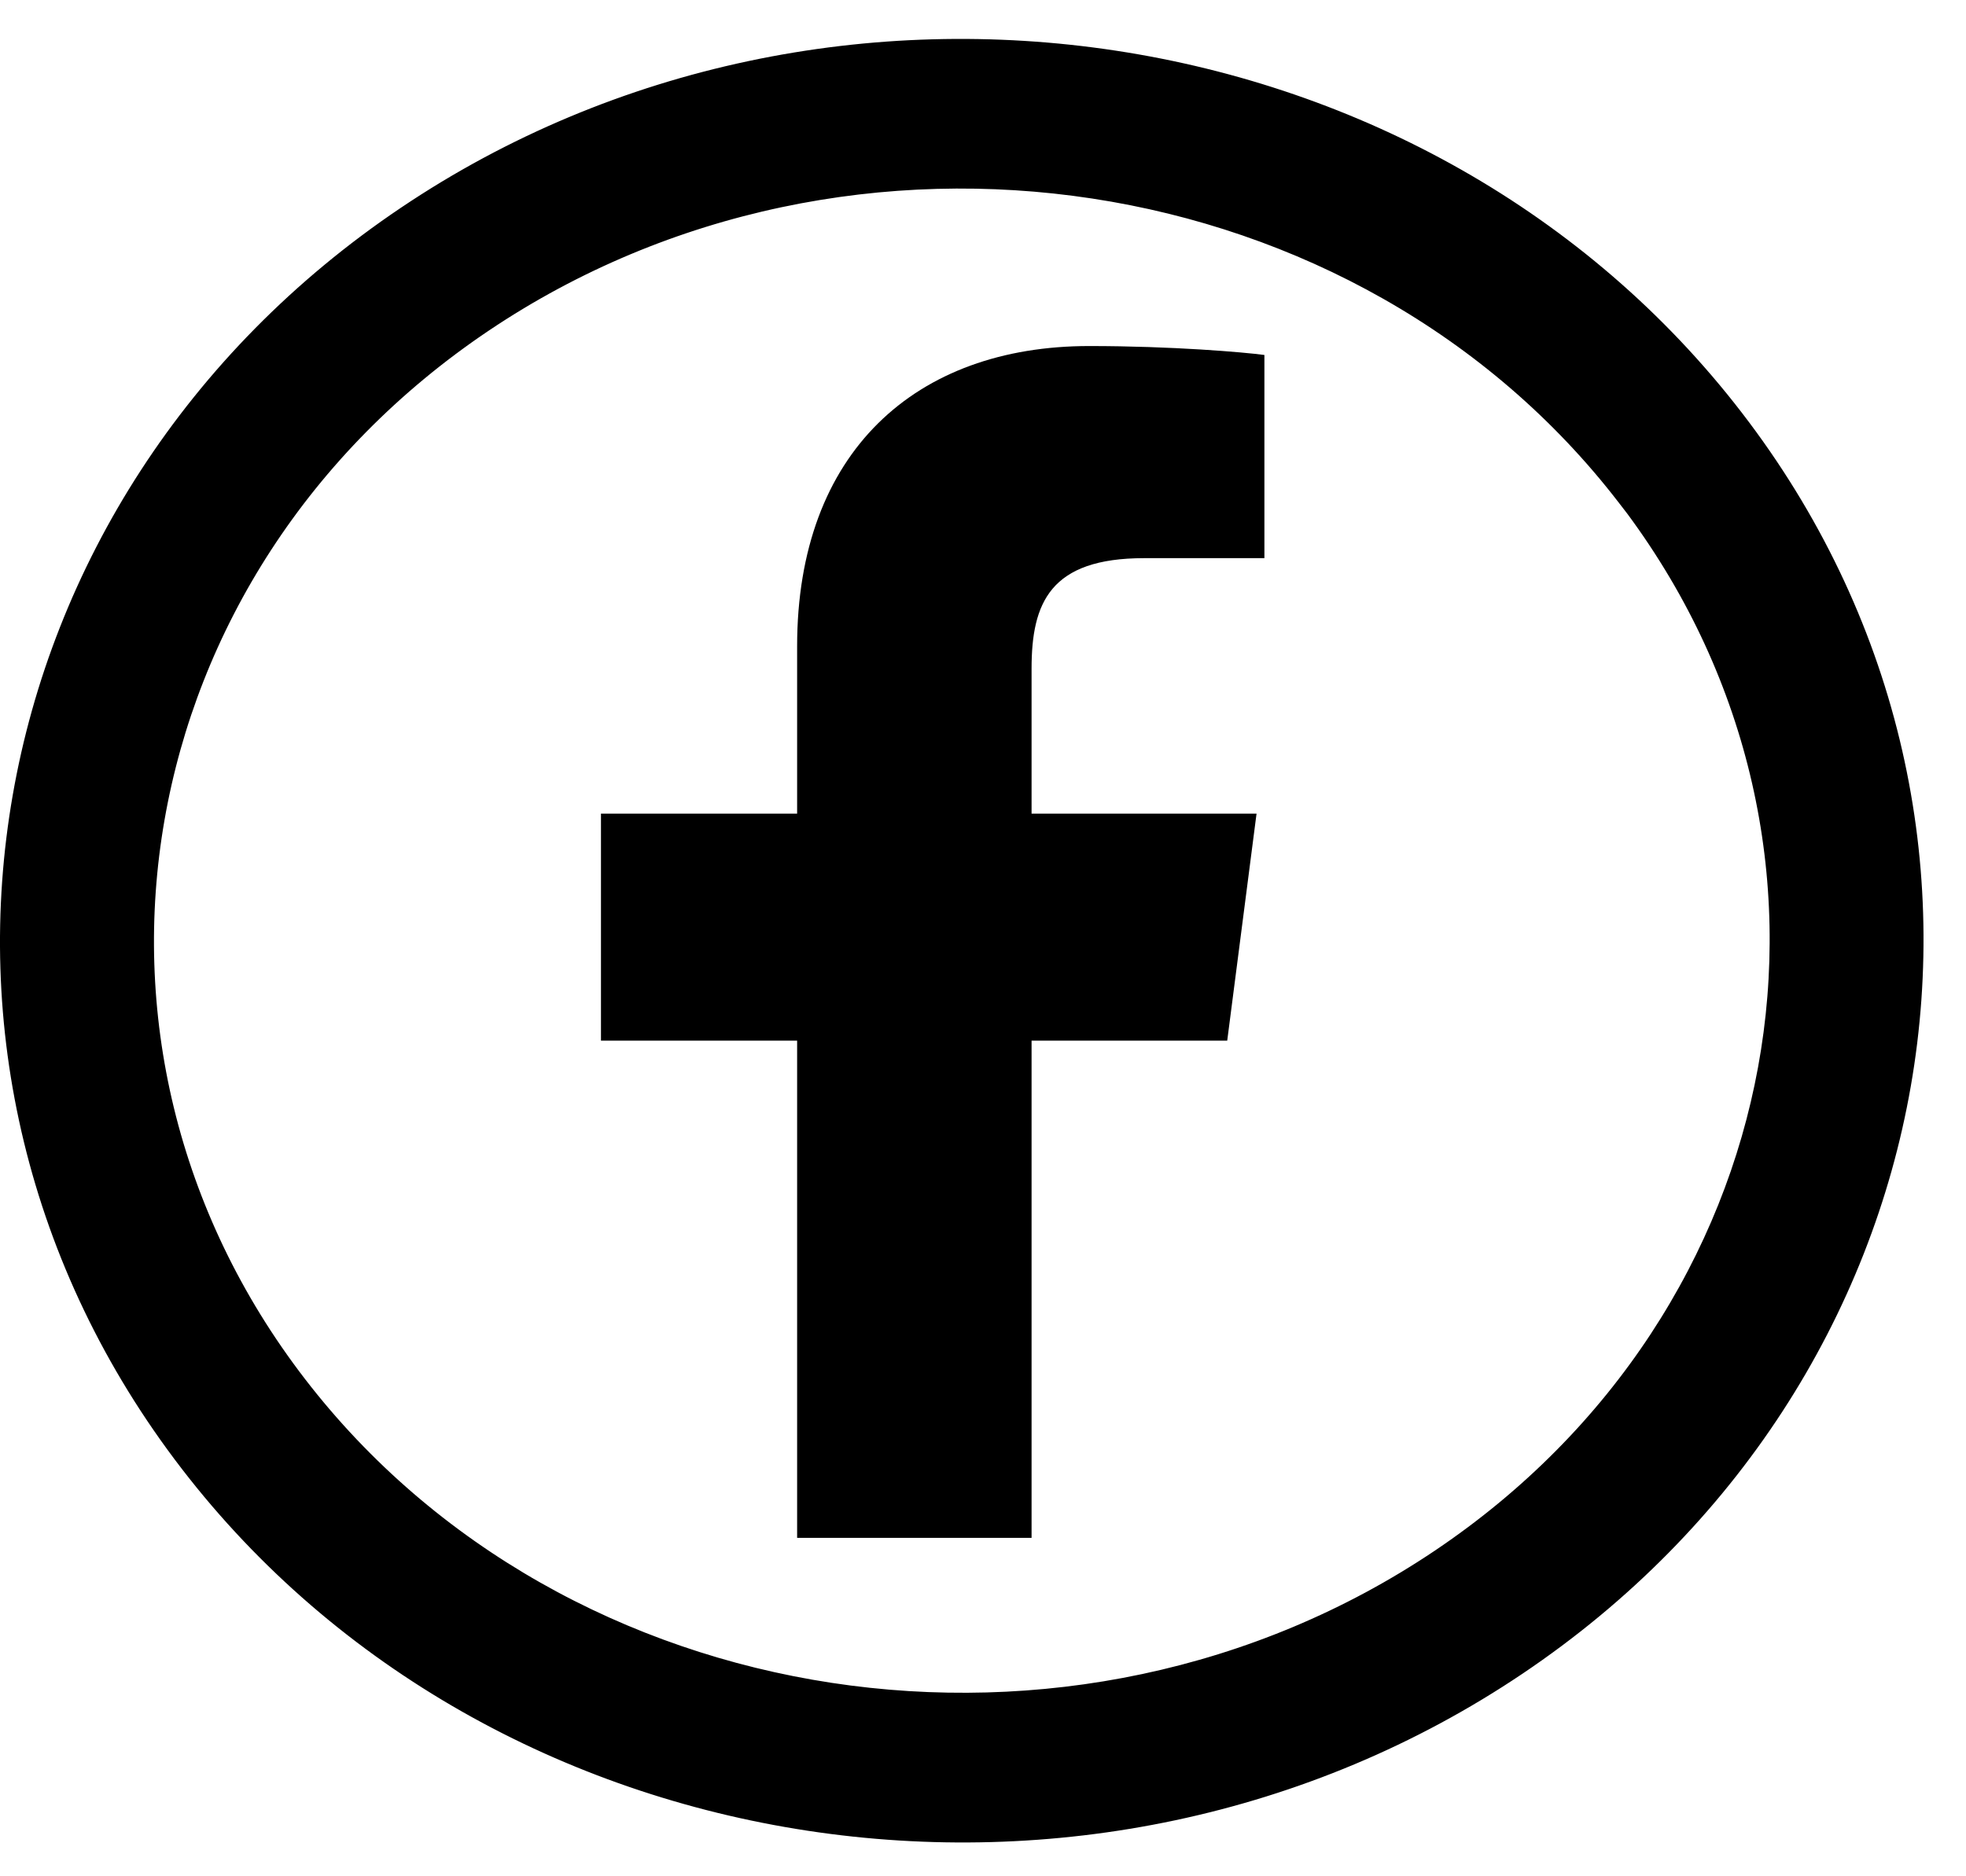 <svg width="44" height="42" viewBox="0 0 44 42" fill="none" xmlns="http://www.w3.org/2000/svg">
<path d="M36.62 10.94L36.816 11.194C42.544 18.923 40.618 29.591 32.397 35.122C24.066 40.727 12.413 38.944 6.431 31.175C0.466 23.427 2.342 12.583 10.654 6.99C18.985 1.385 30.639 3.171 36.62 10.94ZM9.252 5.065C-0.168 11.403 -2.332 23.748 4.465 32.574C11.243 41.38 24.397 43.374 33.797 37.049C43.217 30.714 45.381 18.368 38.585 9.541C31.806 0.734 18.652 -1.259 9.252 5.065Z" fill="black" stroke="black"/>
<path d="M27.466 23.294L28.122 18.213H23.087V14.968C23.087 13.496 23.5 12.494 25.608 12.494H28.298V7.946C27.835 7.884 26.238 7.746 24.377 7.746C20.497 7.746 17.84 10.116 17.84 14.466V18.213H13.45V23.294H17.84V34.425H23.087V23.294H27.466Z" fill="black"/>
</svg>
